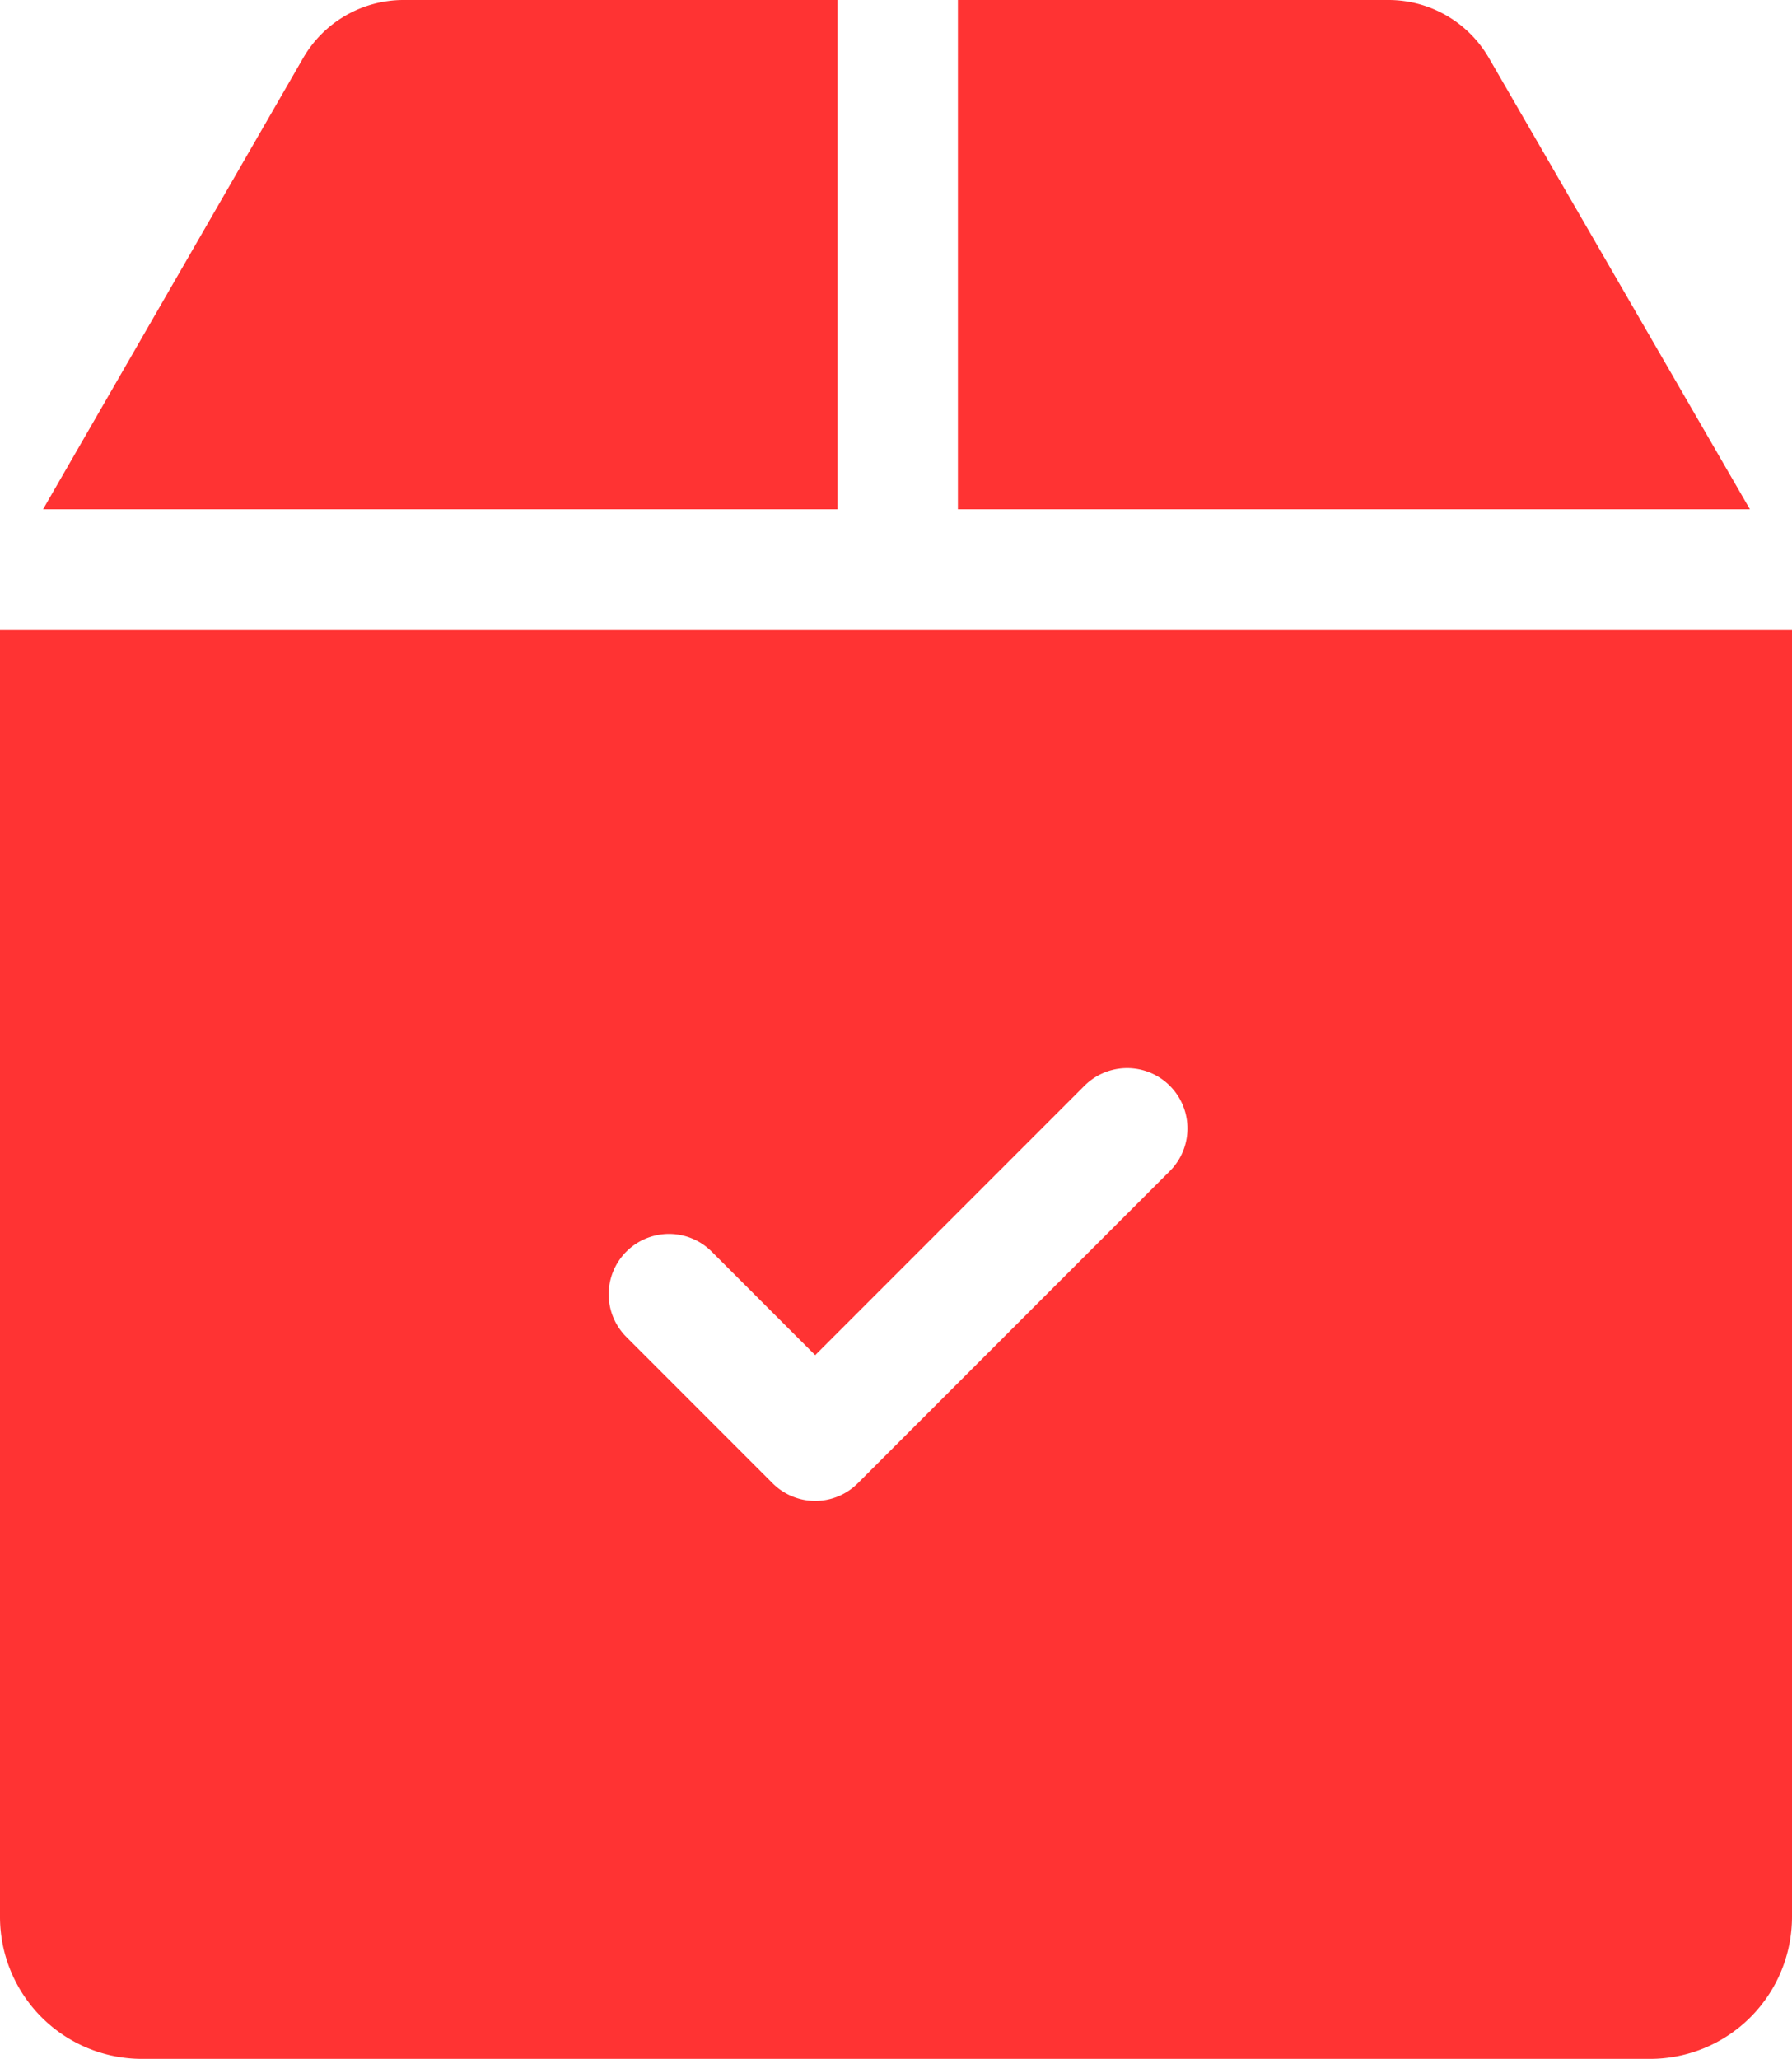 <svg xmlns="http://www.w3.org/2000/svg" width="12.897" height="14.809" viewBox="0 0 12.897 14.809">
  <g id="sent" transform="translate(-33.057)">
    <g id="Group_6" data-name="Group 6" transform="translate(33.057)">
      <g id="Group_5" data-name="Group 5">
        <path id="Path_6" data-name="Path 6" d="M275.334.416A.835.835,0,0,0,274.613,0h-3.1V3.663h5.7Z" transform="translate(-264.619)" fill="#f33"/>
        <path id="Path_7" data-name="Path 7" d="M49.519,0H46.394a.835.835,0,0,0-.722.417L43.8,3.663h5.718V0Z" transform="translate(-43.49)" fill="#f33"/>
        <path id="Path_8" data-name="Path 8" d="M33.057,156.648v9.258a1.022,1.022,0,0,0,1.021,1.021H44.933a1.022,1.022,0,0,0,1.021-1.021v-9.258Zm8.419,3.893-2.245,2.245a.433.433,0,0,1-.614,0l-1.052-1.052a.434.434,0,0,1,.614-.614l.745.745,1.938-1.938a.434.434,0,1,1,.614.614Z" transform="translate(-33.057 -152.117)" fill="#f33"/>
      </g>
    </g>
  </g>
</svg>
